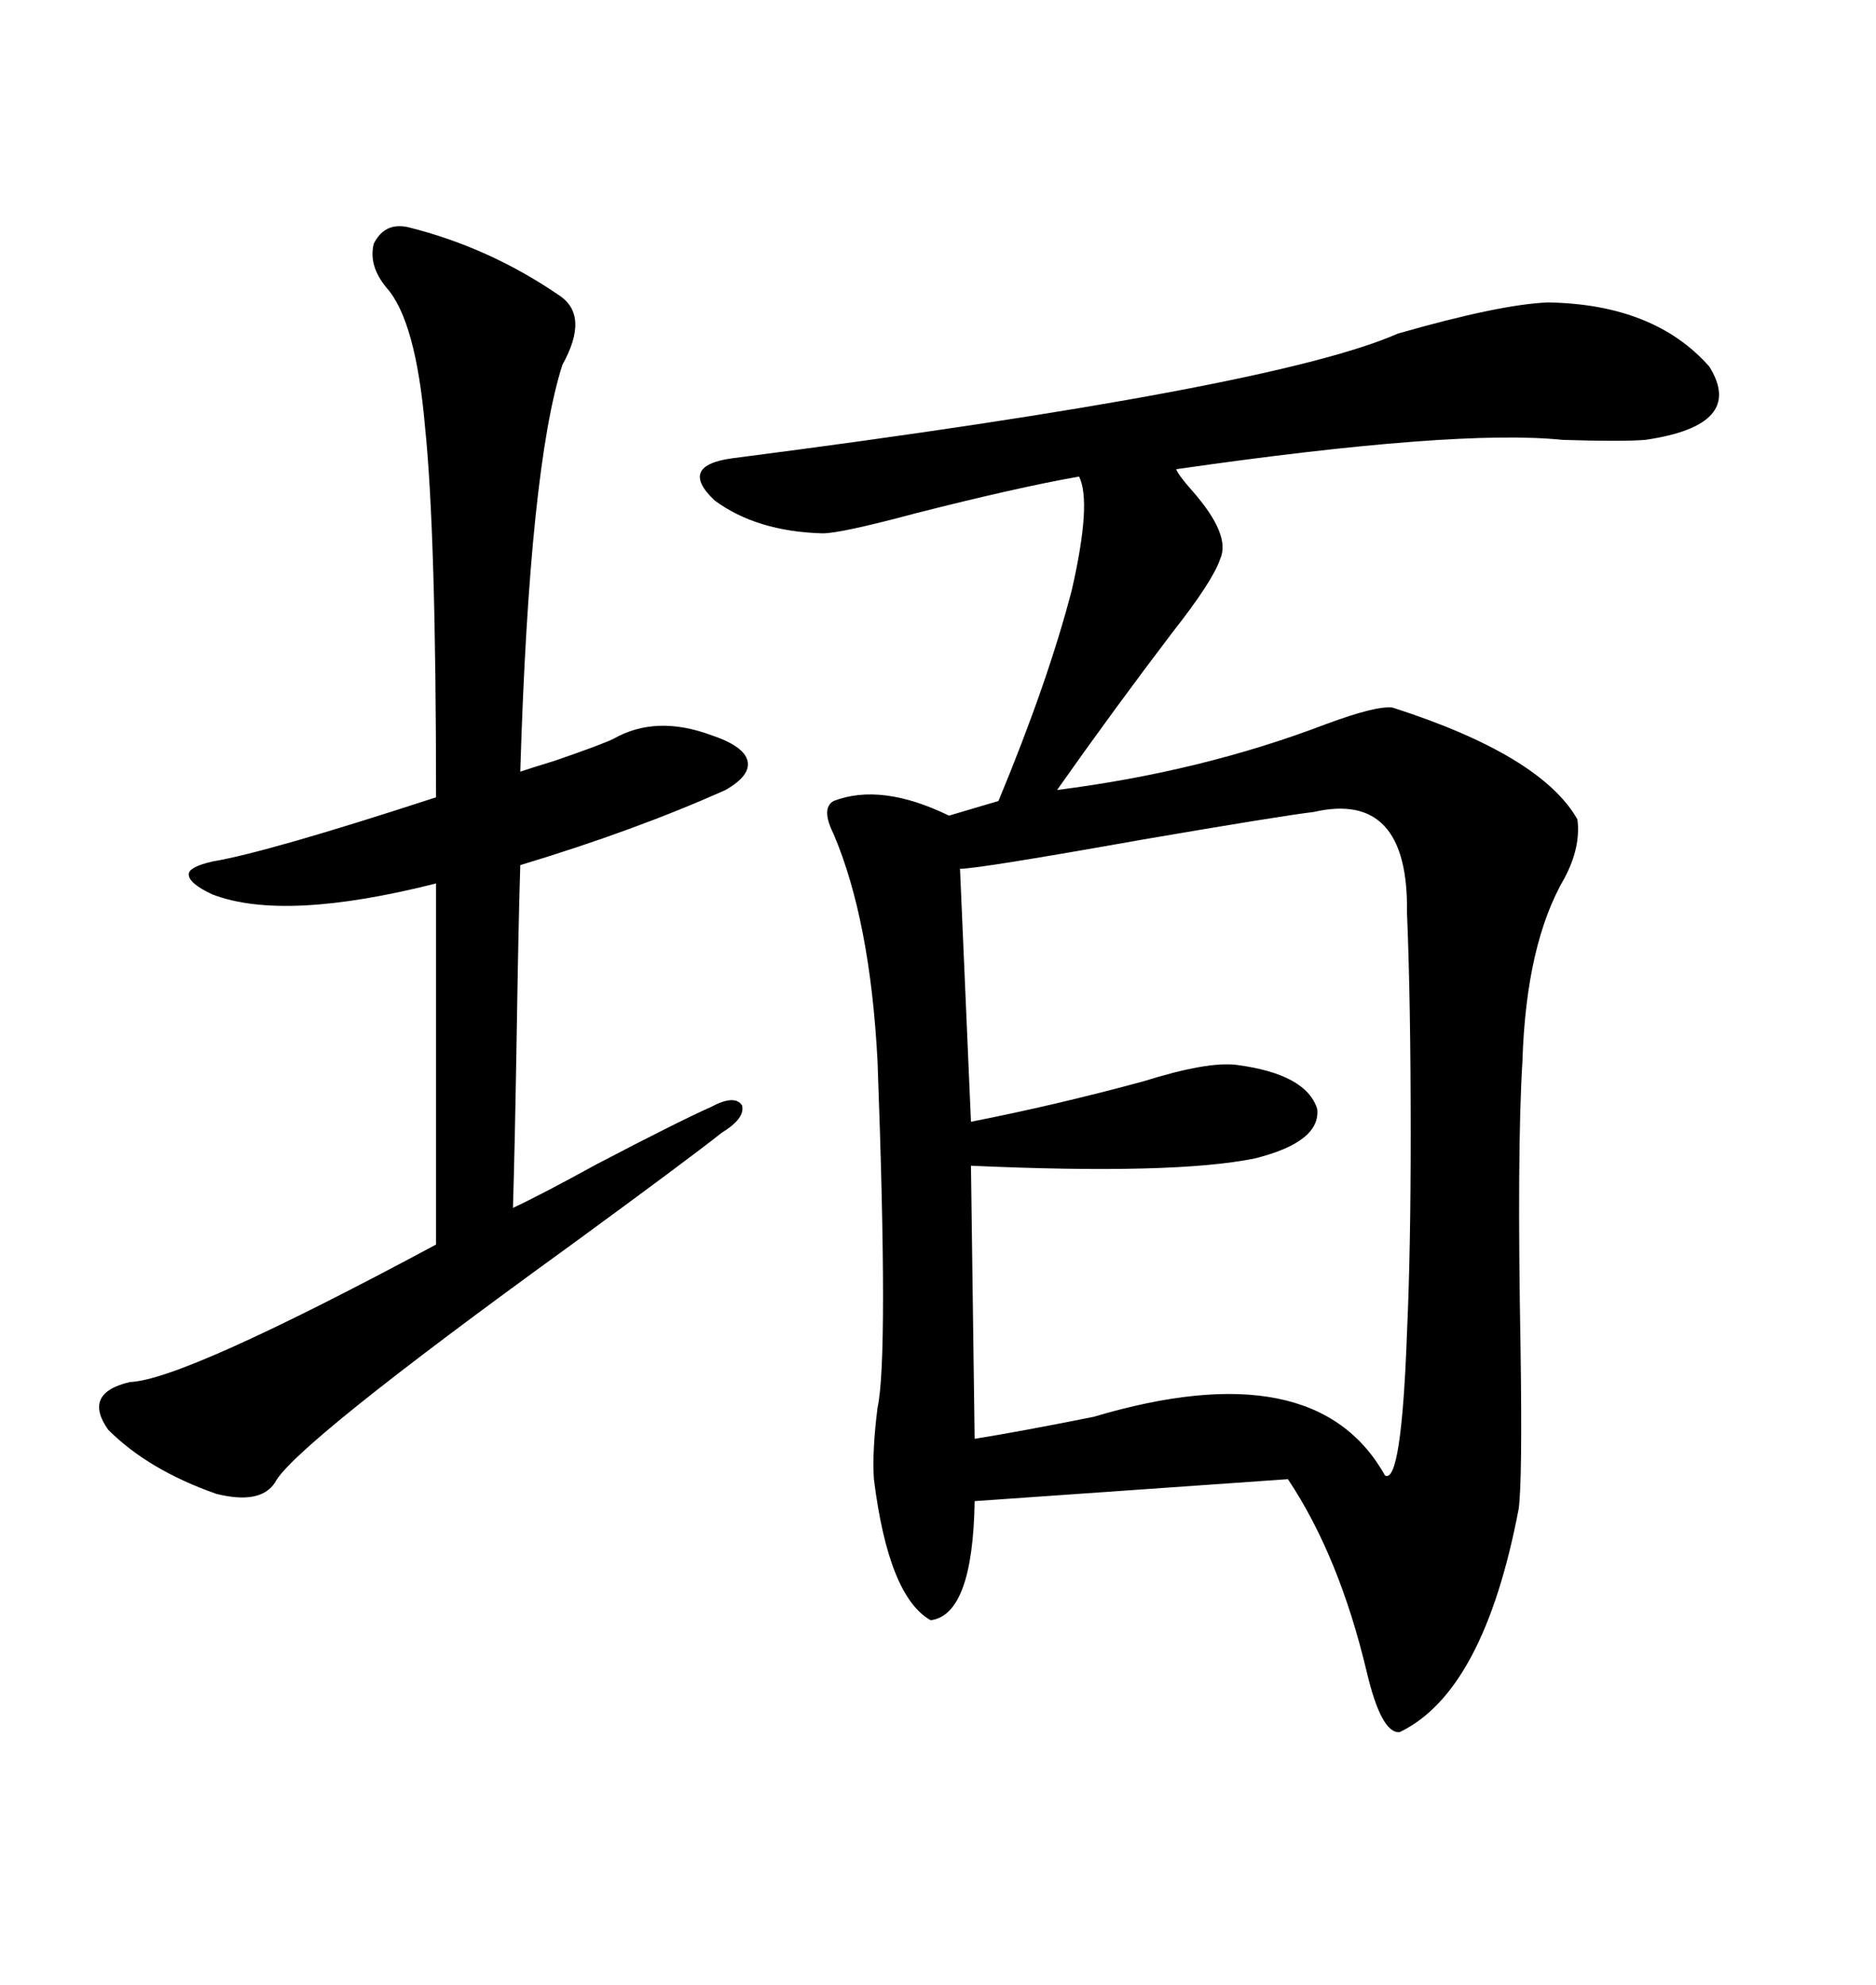 <svg xmlns="http://www.w3.org/2000/svg" xmlns:xlink="http://www.w3.org/1999/xlink" width="300" height="317.285"><path d="M247.56 48.34L247.56 48.34Q264.55 48.63 273.34 58.59L273.34 58.59Q279.20 67.97 263.09 70.31L263.09 70.31Q259.28 70.61 249.90 70.31L249.90 70.31Q232.91 68.55 188.09 75L188.09 75Q188.38 75.88 190.72 78.52L190.72 78.52Q196.88 85.55 195.12 89.36L195.12 89.36Q193.95 92.87 187.50 101.07L187.50 101.07Q178.13 113.38 169.04 126.27L169.04 126.27Q192.19 123.34 212.11 115.72L212.11 115.72Q220.02 112.79 222.66 113.09L222.66 113.09Q246.39 120.70 252.25 130.96L252.25 130.96Q252.83 135.35 250.20 140.33L250.20 140.33Q244.04 150.88 243.46 169.63L243.46 169.63Q242.58 183.69 243.16 215.63L243.16 215.63Q243.46 236.43 242.87 241.11L242.87 241.11Q237.30 270.41 223.83 276.86L223.83 276.86Q220.90 277.15 218.55 267.19L218.55 267.19Q214.16 248.73 205.96 236.43L205.96 236.43L155.86 239.94Q155.57 258.11 148.83 258.98L148.83 258.98Q142.09 255.18 139.75 236.43L139.75 236.43Q139.45 232.03 140.33 225L140.33 225Q142.09 217.09 140.33 169.63L140.33 169.63Q139.16 147.07 133.30 133.30L133.30 133.30Q131.25 129.20 133.30 128.03L133.30 128.03Q140.92 125.10 151.76 130.37L151.76 130.37L159.67 128.03Q167.58 108.98 171.39 94.34L171.39 94.34Q174.61 80.27 172.56 76.17L172.56 76.17Q162.60 77.93 146.48 82.03L146.48 82.03Q134.47 85.25 131.54 85.25L131.54 85.25Q121.00 84.96 114.26 79.98L114.26 79.98Q108.40 74.41 117.19 73.24L117.19 73.24Q203.61 62.11 223.54 53.32L223.54 53.32Q239.94 48.63 247.56 48.34ZM210.06 129.79L210.06 129.79Q205.08 130.37 182.81 134.18L182.81 134.18Q156.45 138.87 153.52 138.87L153.52 138.87L155.27 179.30Q168.75 176.66 182.81 172.85L182.81 172.85Q193.07 169.63 197.75 170.21L197.75 170.21Q208.89 171.68 210.64 177.25L210.64 177.25Q211.23 182.52 200.68 185.16L200.68 185.16Q187.79 187.79 155.27 186.33L155.27 186.33L155.86 229.98Q163.18 228.81 174.90 226.46L174.90 226.46Q210.35 215.92 221.48 235.84L221.48 235.84Q224.12 237.30 225 212.99L225 212.99Q225.59 200.10 225.59 181.35L225.59 181.35Q225.59 159.96 225 145.90L225 145.90Q225.29 126.27 210.06 129.79ZM65.33 36.33L65.33 36.33Q78.22 39.55 89.36 47.17L89.36 47.17Q94.34 50.39 89.94 58.30L89.94 58.30Q84.67 74.71 83.20 123.34L83.20 123.34Q84.96 122.75 88.77 121.58L88.77 121.58Q96.39 118.95 98.14 118.07L98.14 118.07Q104.88 114.26 113.67 117.48L113.67 117.48Q118.95 119.24 119.53 121.58L119.53 121.58Q120.12 123.93 116.02 126.27L116.02 126.27Q101.66 132.71 83.20 138.28L83.20 138.28Q82.91 147.36 82.62 165.82L82.62 165.82Q82.32 183.69 82.03 193.07L82.03 193.07Q86.43 191.02 95.51 186.04L95.51 186.04Q108.40 179.30 113.67 176.95L113.67 176.95Q117.48 174.90 118.65 176.66L118.65 176.66Q119.24 178.71 115.43 181.05L115.43 181.05Q109.86 185.45 91.41 198.93L91.41 198.93Q46.88 231.15 43.95 237.01L43.95 237.01Q41.60 240.53 34.57 238.77L34.57 238.77Q23.73 234.96 17.29 228.52L17.29 228.52Q13.18 222.66 20.80 220.90L20.80 220.90Q29.30 220.61 69.73 198.93L69.73 198.93L69.73 141.21Q45.41 147.36 33.98 142.97L33.98 142.97Q30.18 141.21 30.18 139.75L30.18 139.75Q30.18 138.57 33.98 137.70L33.98 137.70Q42.77 136.23 69.73 127.44L69.73 127.44Q69.73 85.25 67.97 68.26L67.97 68.26Q66.50 51.27 61.82 46.00L61.82 46.00Q58.89 42.48 59.77 38.96L59.77 38.96Q61.52 35.45 65.33 36.33Z"/></svg>